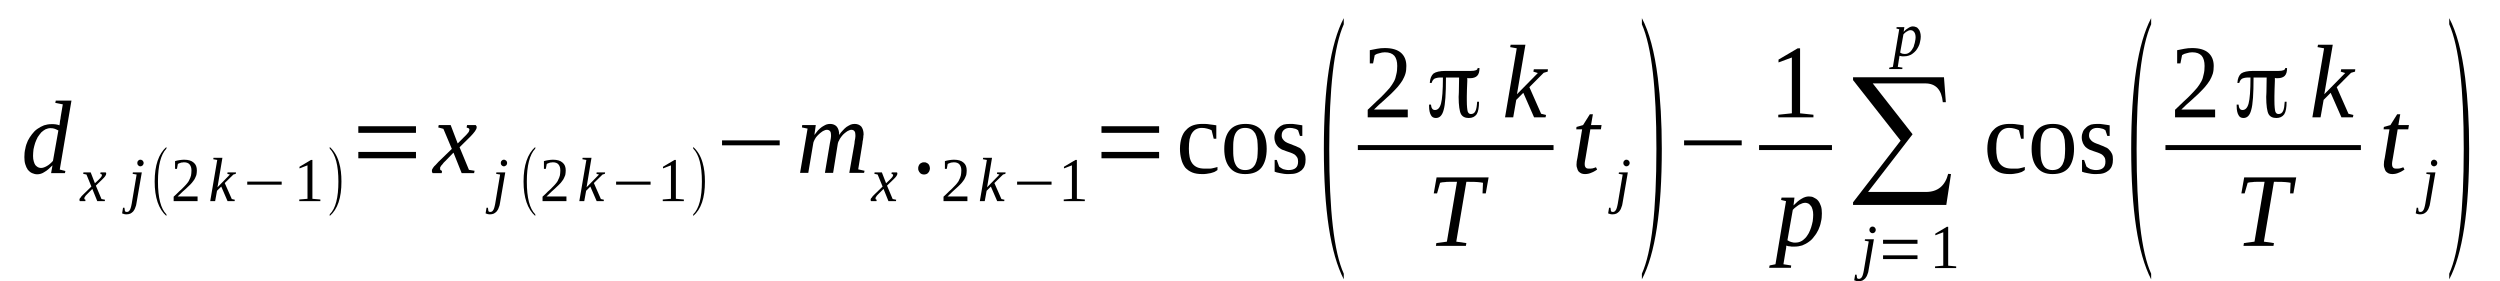 <?xml version='1.0' encoding='UTF-8'?>
<!-- This file was generated by dvisvgm 1.15.1 -->
<svg height='34pt' version='1.1' viewBox='0 -34 302 34' width='302pt' xmlns='http://www.w3.org/2000/svg' xmlns:xlink='http://www.w3.org/1999/xlink'>
<defs>
<clipPath id='clip1'>
<path clip-rule='evenodd' d='M0 -33.995H301.954V-0.028H0V-33.995'/>
</clipPath>
</defs>
<g id='page1'>
<g>
<path clip-path='url(#clip1)' d='M7.191 -18.863C7.191 -18.918 7.191 -18.977 7.219 -19.09C7.219 -19.176 7.246 -19.262 7.246 -19.375C7.277 -19.461 7.277 -19.574 7.305 -19.66C7.305 -19.746 7.332 -19.828 7.332 -19.887L7.586 -21.395L6.68 -21.566L6.738 -21.848H8.633L7.219 -13.516L7.898 -13.344L7.844 -13.086H6.172L6.34 -14.027C6 -13.684 5.691 -13.398 5.379 -13.23C5.098 -13.031 4.785 -12.945 4.5 -12.945C4.273 -12.945 4.078 -13 3.879 -13.086C3.68 -13.172 3.512 -13.316 3.367 -13.484C3.227 -13.684 3.141 -13.883 3.059 -14.141C2.973 -14.395 2.945 -14.707 2.945 -15.023C2.945 -15.363 2.973 -15.734 3.059 -16.047C3.113 -16.387 3.227 -16.699 3.367 -17.012C3.512 -17.297 3.68 -17.555 3.879 -17.809C4.078 -18.066 4.273 -18.266 4.531 -18.438C4.758 -18.605 5.039 -18.75 5.324 -18.863C5.605 -18.949 5.887 -19.004 6.227 -19.004C6.398 -19.004 6.598 -19.004 6.738 -18.977C6.906 -18.949 7.051 -18.918 7.191 -18.863ZM7.051 -18.238C6.906 -18.32 6.766 -18.379 6.625 -18.438C6.484 -18.492 6.313 -18.52 6.086 -18.52C5.887 -18.52 5.691 -18.465 5.492 -18.379C5.324 -18.293 5.152 -18.152 4.984 -18.008C4.84 -17.84 4.699 -17.641 4.559 -17.441C4.445 -17.211 4.332 -16.984 4.246 -16.73C4.16 -16.473 4.105 -16.215 4.047 -15.961C4.02 -15.676 3.992 -15.418 3.992 -15.164C3.992 -14.906 4.02 -14.68 4.078 -14.508C4.133 -14.309 4.191 -14.168 4.273 -14.055C4.387 -13.941 4.473 -13.855 4.586 -13.797C4.699 -13.742 4.84 -13.711 4.953 -13.711C5.18 -13.711 5.406 -13.797 5.66 -13.941C5.918 -14.082 6.172 -14.309 6.398 -14.566L7.051 -18.238Z' fill-rule='evenodd'/>
<path clip-path='url(#clip1)' d='M10.559 -10.582C10.477 -10.496 10.418 -10.441 10.363 -10.382C10.332 -10.328 10.277 -10.269 10.25 -10.214C10.219 -10.183 10.219 -10.129 10.191 -10.101C10.191 -10.07 10.191 -10.043 10.191 -10.015C10.191 -9.984 10.191 -9.929 10.219 -9.929C10.25 -9.902 10.277 -9.871 10.332 -9.871L10.305 -9.703H9.652C9.625 -9.703 9.625 -9.73 9.625 -9.757C9.598 -9.785 9.598 -9.816 9.598 -9.871C9.598 -9.902 9.598 -9.929 9.625 -9.984C9.625 -10.015 9.652 -10.07 9.711 -10.101C9.738 -10.156 9.797 -10.214 9.852 -10.3C9.91 -10.355 9.992 -10.441 10.078 -10.527L11.039 -11.464L10.445 -12.918L10.051 -13L10.078 -13.171H10.957L11.465 -11.863L11.918 -12.289C12.059 -12.433 12.172 -12.546 12.23 -12.633C12.285 -12.718 12.316 -12.8 12.316 -12.859C12.316 -12.886 12.316 -12.886 12.285 -12.918C12.285 -12.918 12.258 -12.945 12.258 -12.945C12.23 -12.972 12.203 -12.972 12.172 -12.972C12.145 -13 12.117 -13 12.117 -13L12.145 -13.171H12.77C12.77 -13.144 12.797 -13.144 12.824 -13.117C12.824 -13.086 12.824 -13.058 12.824 -13C12.824 -12.859 12.684 -12.633 12.344 -12.32L11.578 -11.578L12.258 -9.957L12.684 -9.871L12.656 -9.703H11.75L11.152 -11.179L10.559 -10.582Z' fill-rule='evenodd'/>
<path clip-path='url(#clip1)' d='M16.504 -9.558C16.477 -9.304 16.418 -9.074 16.336 -8.906C16.277 -8.707 16.164 -8.562 16.082 -8.449C15.969 -8.336 15.855 -8.25 15.742 -8.195C15.598 -8.136 15.457 -8.109 15.316 -8.109C15.203 -8.109 15.09 -8.109 15.004 -8.136C14.891 -8.164 14.805 -8.195 14.75 -8.222L14.863 -8.906H15.031L15.09 -8.507C15.09 -8.476 15.145 -8.449 15.176 -8.422C15.203 -8.422 15.258 -8.394 15.316 -8.394C15.402 -8.394 15.457 -8.422 15.516 -8.449C15.57 -8.476 15.629 -8.535 15.656 -8.593C15.711 -8.675 15.77 -8.761 15.797 -8.906C15.824 -9.019 15.883 -9.187 15.91 -9.386L16.504 -12.918L16.023 -13L16.051 -13.171H17.129L16.504 -9.558ZM17.355 -14.308C17.355 -14.254 17.324 -14.195 17.324 -14.168C17.297 -14.109 17.27 -14.054 17.242 -14.027C17.184 -13.996 17.156 -13.968 17.098 -13.941C17.07 -13.91 17.016 -13.91 16.957 -13.91C16.902 -13.91 16.871 -13.91 16.816 -13.941C16.758 -13.968 16.73 -13.996 16.703 -14.027C16.645 -14.054 16.617 -14.109 16.617 -14.168C16.59 -14.195 16.59 -14.254 16.59 -14.308C16.59 -14.367 16.59 -14.425 16.617 -14.453C16.617 -14.507 16.645 -14.566 16.703 -14.593C16.73 -14.625 16.758 -14.652 16.816 -14.679C16.871 -14.707 16.902 -14.707 16.957 -14.707C17.016 -14.707 17.07 -14.707 17.098 -14.679C17.156 -14.652 17.184 -14.625 17.242 -14.593C17.27 -14.566 17.297 -14.507 17.324 -14.453C17.324 -14.425 17.355 -14.367 17.355 -14.308Z' fill-rule='evenodd'/>
<path clip-path='url(#clip1)' d='M20.102 -8.109V-7.91C19.164 -8.734 18.684 -10.129 18.684 -12.062C18.684 -14.027 19.164 -15.418 20.102 -16.246V-16.047C19.422 -15.336 19.082 -13.996 19.082 -12.062C19.082 -10.101 19.422 -8.789 20.102 -8.109Z' fill-rule='evenodd'/>
<path clip-path='url(#clip1)' d='M23.867 -9.703H20.977V-10.242C21.234 -10.468 21.43 -10.668 21.629 -10.867C21.828 -11.039 22.023 -11.211 22.168 -11.379C22.336 -11.55 22.477 -11.691 22.59 -11.836C22.703 -11.976 22.816 -12.121 22.875 -12.289C22.961 -12.433 23.016 -12.601 23.074 -12.8C23.102 -12.972 23.129 -13.171 23.129 -13.398C23.129 -13.742 23.043 -13.968 22.902 -14.14C22.762 -14.308 22.535 -14.394 22.223 -14.394C22.168 -14.394 22.082 -14.394 22.023 -14.367C21.941 -14.367 21.883 -14.367 21.828 -14.339C21.77 -14.308 21.715 -14.281 21.656 -14.281C21.602 -14.254 21.543 -14.226 21.488 -14.195L21.375 -13.597H21.148V-14.539C21.316 -14.593 21.488 -14.625 21.656 -14.652C21.855 -14.679 22.023 -14.707 22.223 -14.707C22.762 -14.707 23.129 -14.593 23.383 -14.367C23.668 -14.14 23.781 -13.828 23.781 -13.398C23.781 -13.199 23.754 -13.031 23.723 -12.859C23.668 -12.687 23.582 -12.519 23.496 -12.347C23.414 -12.203 23.27 -12.035 23.156 -11.89C23.016 -11.722 22.848 -11.578 22.676 -11.41C22.508 -11.238 22.309 -11.066 22.109 -10.894C21.91 -10.695 21.684 -10.496 21.457 -10.269H23.867V-9.703Z' fill-rule='evenodd'/>
<path clip-path='url(#clip1)' d='M26.242 -14.679L25.762 -14.765L25.789 -14.937H26.867L26.273 -11.379L27.773 -12.918L27.461 -13L27.488 -13.171H28.508L28.48 -13L28.195 -12.918L27.148 -11.89L28 -9.957L28.367 -9.871L28.34 -9.703H27.488L26.727 -11.464L26.215 -10.953L25.988 -9.703H25.395L26.242 -14.679Z' fill-rule='evenodd'/>
<path clip-path='url(#clip1)' d='M29.867 -11.691V-12.062H34.027V-11.691H29.867Z' fill-rule='evenodd'/>
<path clip-path='url(#clip1)' d='M37.738 -9.984L38.699 -9.902V-9.703H36.152V-9.902L37.145 -9.984V-14.027L36.18 -13.656V-13.855L37.566 -14.679H37.738V-9.984Z' fill-rule='evenodd'/>
<path clip-path='url(#clip1)' d='M39.832 -8.109C40.539 -8.789 40.879 -10.129 40.879 -12.062C40.879 -13.996 40.539 -15.336 39.832 -16.047V-16.246C40.34 -15.789 40.738 -15.164 40.965 -14.339C41.164 -13.683 41.246 -12.918 41.246 -12.062C41.246 -10.101 40.793 -8.734 39.832 -7.91V-8.109Z' fill-rule='evenodd'/>
<path clip-path='url(#clip1)' d='M43.285 -14.879V-15.648H50.25V-14.879H43.285ZM43.285 -17.953V-18.75H50.25V-17.953H43.285Z' fill-rule='evenodd'/>
<path clip-path='url(#clip1)' d='M53.789 -14.539C53.648 -14.425 53.562 -14.308 53.477 -14.195C53.395 -14.109 53.336 -14.027 53.281 -13.968C53.223 -13.882 53.195 -13.828 53.168 -13.769C53.168 -13.711 53.168 -13.656 53.168 -13.597C53.168 -13.543 53.168 -13.484 53.223 -13.457C53.281 -13.398 53.336 -13.371 53.395 -13.371L53.363 -13.086H52.262C52.23 -13.117 52.23 -13.144 52.203 -13.199C52.176 -13.23 52.176 -13.285 52.176 -13.343C52.176 -13.398 52.176 -13.484 52.203 -13.543C52.23 -13.597 52.289 -13.683 52.344 -13.769C52.402 -13.855 52.488 -13.968 52.602 -14.054C52.715 -14.168 52.828 -14.308 52.969 -14.453L54.582 -16.015L53.562 -18.437L52.941 -18.605L52.996 -18.89H54.441L55.289 -16.672L56.027 -17.41C56.281 -17.64 56.449 -17.84 56.562 -17.98C56.676 -18.121 56.703 -18.265 56.703 -18.351C56.703 -18.378 56.703 -18.406 56.676 -18.437C56.648 -18.465 56.621 -18.492 56.59 -18.519C56.562 -18.519 56.535 -18.55 56.477 -18.55C56.449 -18.578 56.395 -18.578 56.363 -18.605L56.422 -18.89H57.469C57.496 -18.832 57.527 -18.804 57.555 -18.777C57.582 -18.718 57.582 -18.664 57.582 -18.605C57.582 -18.378 57.301 -17.98 56.762 -17.441L55.516 -16.215L56.648 -13.484L57.328 -13.371L57.27 -13.086H55.77L54.781 -15.562L53.789 -14.539Z' fill-rule='evenodd'/>
<path clip-path='url(#clip1)' d='M60.414 -9.558C60.387 -9.304 60.328 -9.074 60.242 -8.906C60.188 -8.707 60.074 -8.562 59.988 -8.449C59.875 -8.336 59.762 -8.25 59.648 -8.195C59.508 -8.136 59.367 -8.109 59.223 -8.109C59.109 -8.109 58.996 -8.109 58.914 -8.136C58.801 -8.164 58.715 -8.195 58.66 -8.222L58.773 -8.906H58.941L58.996 -8.507C58.996 -8.476 59.055 -8.449 59.082 -8.422C59.109 -8.422 59.168 -8.394 59.223 -8.394C59.309 -8.394 59.367 -8.422 59.422 -8.449C59.48 -8.476 59.535 -8.535 59.562 -8.593C59.621 -8.675 59.676 -8.761 59.707 -8.906C59.734 -9.019 59.789 -9.187 59.82 -9.386L60.414 -12.918L59.934 -13L59.961 -13.171H61.035L60.414 -9.558ZM61.262 -14.308C61.262 -14.254 61.234 -14.195 61.234 -14.168C61.207 -14.109 61.18 -14.054 61.148 -14.027C61.094 -13.996 61.066 -13.968 61.008 -13.941C60.98 -13.91 60.922 -13.91 60.867 -13.91C60.809 -13.91 60.781 -13.91 60.727 -13.941C60.668 -13.968 60.641 -13.996 60.613 -14.027C60.555 -14.054 60.527 -14.109 60.527 -14.168C60.5 -14.195 60.5 -14.254 60.5 -14.308C60.5 -14.367 60.5 -14.425 60.527 -14.453C60.527 -14.507 60.555 -14.566 60.613 -14.593C60.641 -14.625 60.668 -14.652 60.727 -14.679C60.781 -14.707 60.809 -14.707 60.867 -14.707C60.922 -14.707 60.98 -14.707 61.008 -14.679C61.066 -14.652 61.094 -14.625 61.148 -14.593C61.18 -14.566 61.207 -14.507 61.234 -14.453C61.234 -14.425 61.262 -14.367 61.262 -14.308Z' fill-rule='evenodd'/>
<path clip-path='url(#clip1)' d='M64.66 -8.109V-7.91C63.727 -8.734 63.246 -10.129 63.246 -12.062C63.246 -14.027 63.727 -15.418 64.66 -16.246V-16.047C63.98 -15.336 63.641 -13.996 63.641 -12.062C63.641 -10.101 63.98 -8.789 64.66 -8.109Z' fill-rule='evenodd'/>
<path clip-path='url(#clip1)' d='M68.426 -9.703H65.539V-10.242C65.793 -10.468 65.992 -10.668 66.188 -10.867C66.387 -11.039 66.586 -11.211 66.727 -11.379C66.898 -11.55 67.039 -11.691 67.152 -11.836C67.266 -11.976 67.379 -12.121 67.434 -12.289C67.52 -12.433 67.574 -12.601 67.633 -12.8C67.66 -12.972 67.688 -13.171 67.688 -13.398C67.688 -13.742 67.606 -13.968 67.461 -14.14C67.32 -14.308 67.094 -14.394 66.785 -14.394C66.727 -14.394 66.641 -14.394 66.586 -14.367C66.5 -14.367 66.445 -14.367 66.387 -14.339C66.332 -14.308 66.273 -14.281 66.219 -14.281C66.16 -14.254 66.106 -14.226 66.047 -14.195L65.934 -13.597H65.707V-14.539C65.879 -14.593 66.047 -14.625 66.219 -14.652C66.414 -14.679 66.586 -14.707 66.785 -14.707C67.32 -14.707 67.688 -14.593 67.945 -14.367C68.227 -14.14 68.34 -13.828 68.34 -13.398C68.34 -13.199 68.313 -13.031 68.285 -12.859C68.227 -12.687 68.141 -12.519 68.059 -12.347C67.973 -12.203 67.832 -12.035 67.719 -11.89C67.574 -11.722 67.406 -11.578 67.234 -11.41C67.066 -11.238 66.867 -11.066 66.672 -10.894C66.473 -10.695 66.246 -10.496 66.02 -10.269H68.426V-9.703Z' fill-rule='evenodd'/>
<path clip-path='url(#clip1)' d='M70.832 -14.679L70.352 -14.765L70.379 -14.937H71.453L70.859 -11.379L72.359 -12.918L72.051 -13L72.078 -13.171H73.098L73.067 -13L72.785 -12.918L71.738 -11.89L72.586 -9.957L72.953 -9.871L72.926 -9.703H72.078L71.312 -11.464L70.805 -10.953L70.578 -9.703H69.981L70.832 -14.679Z' fill-rule='evenodd'/>
<path clip-path='url(#clip1)' d='M74.426 -11.691V-12.062H78.59V-11.691H74.426Z' fill-rule='evenodd'/>
<path clip-path='url(#clip1)' d='M81.645 -9.984L82.609 -9.902V-9.703H80.062V-9.902L81.051 -9.984V-14.027L80.09 -13.656V-13.855L81.477 -14.679H81.645V-9.984Z' fill-rule='evenodd'/>
<path clip-path='url(#clip1)' d='M83.742 -8.109C84.449 -8.789 84.789 -10.129 84.789 -12.062C84.789 -13.996 84.449 -15.336 83.742 -16.047V-16.246C84.25 -15.789 84.648 -15.164 84.875 -14.339C85.07 -13.683 85.156 -12.918 85.156 -12.062C85.156 -10.101 84.703 -8.734 83.742 -7.91V-8.109Z' fill-rule='evenodd'/>
<path clip-path='url(#clip1)' d='M87.223 -16.445V-17.043H94.188V-16.445H87.223Z' fill-rule='evenodd'/>
<path clip-path='url(#clip1)' d='M101.379 -17.695C101.492 -17.894 101.633 -18.066 101.805 -18.238C101.945 -18.406 102.113 -18.55 102.254 -18.664C102.426 -18.777 102.594 -18.863 102.766 -18.949C102.906 -19.003 103.078 -19.031 103.246 -19.031C103.586 -19.031 103.84 -18.918 104.039 -18.718C104.211 -18.492 104.324 -18.179 104.324 -17.753C104.324 -17.695 104.293 -17.64 104.293 -17.554C104.293 -17.468 104.293 -17.355 104.266 -17.269C104.266 -17.156 104.238 -17.07 104.211 -16.957C104.211 -16.871 104.18 -16.757 104.18 -16.672L103.672 -13.543L104.438 -13.371L104.379 -13.117H102.594L103.219 -16.672C103.219 -16.757 103.246 -16.871 103.246 -16.957C103.273 -17.07 103.273 -17.156 103.305 -17.269C103.305 -17.355 103.332 -17.441 103.332 -17.523C103.332 -17.582 103.332 -17.668 103.332 -17.695C103.332 -17.894 103.305 -18.039 103.219 -18.152C103.133 -18.265 103.02 -18.32 102.82 -18.32C102.738 -18.32 102.652 -18.293 102.539 -18.238C102.426 -18.207 102.313 -18.121 102.199 -18.039C102.086 -17.953 101.973 -17.867 101.859 -17.753C101.746 -17.64 101.66 -17.523 101.578 -17.41C101.465 -17.269 101.406 -17.156 101.352 -17.011C101.266 -16.898 101.238 -16.757 101.207 -16.644L100.641 -13.117H99.652L100.246 -16.672C100.273 -16.757 100.273 -16.871 100.301 -16.957C100.332 -17.07 100.332 -17.156 100.359 -17.269C100.359 -17.355 100.387 -17.441 100.387 -17.523C100.387 -17.582 100.387 -17.668 100.387 -17.695C100.387 -17.894 100.359 -18.039 100.273 -18.152C100.188 -18.265 100.047 -18.32 99.879 -18.32C99.766 -18.32 99.68 -18.293 99.566 -18.238C99.453 -18.207 99.34 -18.121 99.227 -18.039C99.113 -17.953 99 -17.867 98.887 -17.753C98.773 -17.64 98.66 -17.523 98.574 -17.41C98.492 -17.269 98.406 -17.156 98.348 -17.011C98.293 -16.898 98.234 -16.757 98.234 -16.644L97.641 -13.117H96.648L97.555 -18.465L96.875 -18.605L96.906 -18.89H98.547L98.379 -17.695C98.52 -17.894 98.66 -18.066 98.801 -18.238C98.973 -18.406 99.113 -18.55 99.281 -18.664C99.453 -18.777 99.621 -18.863 99.793 -18.949C99.961 -19.003 100.106 -19.031 100.273 -19.031C100.613 -19.031 100.898 -18.918 101.094 -18.691C101.266 -18.465 101.379 -18.152 101.379 -17.695Z' fill-rule='evenodd'/>
<path clip-path='url(#clip1)' d='M106.133 -10.582C106.051 -10.496 105.992 -10.441 105.938 -10.382C105.906 -10.328 105.852 -10.269 105.824 -10.214C105.793 -10.183 105.793 -10.129 105.766 -10.101C105.766 -10.07 105.766 -10.043 105.766 -10.015C105.766 -9.984 105.766 -9.929 105.793 -9.929C105.824 -9.902 105.852 -9.871 105.906 -9.871L105.879 -9.703H105.227C105.199 -9.703 105.199 -9.73 105.199 -9.757C105.172 -9.785 105.172 -9.816 105.172 -9.871C105.172 -9.902 105.172 -9.929 105.199 -9.984C105.199 -10.015 105.227 -10.07 105.285 -10.101C105.313 -10.156 105.371 -10.214 105.426 -10.3C105.484 -10.355 105.566 -10.441 105.652 -10.527L106.617 -11.464L106.02 -12.918L105.625 -13L105.652 -13.171H106.531L107.039 -11.863L107.492 -12.289C107.633 -12.433 107.746 -12.546 107.805 -12.633C107.859 -12.718 107.891 -12.8 107.891 -12.859C107.891 -12.886 107.891 -12.886 107.859 -12.918C107.859 -12.918 107.832 -12.945 107.832 -12.945C107.805 -12.972 107.777 -12.972 107.746 -12.972C107.719 -13 107.691 -13 107.691 -13L107.719 -13.171H108.344C108.344 -13.144 108.371 -13.144 108.398 -13.117C108.398 -13.086 108.398 -13.058 108.398 -13C108.398 -12.859 108.258 -12.633 107.918 -12.32L107.152 -11.578L107.832 -9.957L108.258 -9.871L108.231 -9.703H107.324L106.731 -11.179L106.133 -10.582Z' fill-rule='evenodd'/>
<path clip-path='url(#clip1)' d='M112.336 -13.656C112.336 -13.57 112.305 -13.457 112.277 -13.371C112.25 -13.285 112.191 -13.199 112.137 -13.144C112.078 -13.058 111.996 -13 111.91 -12.972C111.824 -12.945 111.711 -12.918 111.625 -12.918C111.512 -12.918 111.43 -12.945 111.344 -12.972C111.258 -13 111.172 -13.058 111.117 -13.144C111.059 -13.199 111.004 -13.285 110.977 -13.371C110.918 -13.457 110.918 -13.57 110.918 -13.656C110.918 -13.769 110.918 -13.855 110.977 -13.968C111.004 -14.054 111.059 -14.14 111.117 -14.195C111.172 -14.254 111.258 -14.308 111.344 -14.339C111.43 -14.394 111.512 -14.394 111.625 -14.394C111.711 -14.394 111.824 -14.394 111.91 -14.339C111.996 -14.308 112.078 -14.254 112.137 -14.195C112.191 -14.14 112.25 -14.054 112.277 -13.968C112.305 -13.855 112.336 -13.769 112.336 -13.656Z' fill-rule='evenodd'/>
<path clip-path='url(#clip1)' d='M116.863 -9.703H113.977V-10.242C114.231 -10.468 114.43 -10.668 114.629 -10.867C114.824 -11.039 115.023 -11.211 115.164 -11.379C115.336 -11.55 115.477 -11.691 115.59 -11.836C115.703 -11.976 115.816 -12.121 115.871 -12.289C115.957 -12.433 116.016 -12.601 116.07 -12.8C116.098 -12.972 116.129 -13.171 116.129 -13.398C116.129 -13.742 116.043 -13.968 115.902 -14.14C115.758 -14.308 115.531 -14.394 115.223 -14.394C115.164 -14.394 115.082 -14.394 115.023 -14.367C114.938 -14.367 114.883 -14.367 114.824 -14.339C114.77 -14.308 114.711 -14.281 114.656 -14.281C114.598 -14.254 114.543 -14.226 114.484 -14.195L114.371 -13.597H114.145V-14.539C114.316 -14.593 114.484 -14.625 114.656 -14.652C114.856 -14.679 115.023 -14.707 115.223 -14.707C115.758 -14.707 116.129 -14.593 116.383 -14.367C116.664 -14.14 116.777 -13.828 116.777 -13.398C116.777 -13.199 116.75 -13.031 116.723 -12.859C116.664 -12.687 116.582 -12.519 116.496 -12.347C116.41 -12.203 116.27 -12.035 116.156 -11.89C116.016 -11.722 115.844 -11.578 115.676 -11.41C115.504 -11.238 115.305 -11.066 115.109 -10.894C114.91 -10.695 114.684 -10.496 114.457 -10.269H116.863V-9.703Z' fill-rule='evenodd'/>
<path clip-path='url(#clip1)' d='M119.215 -14.679L118.731 -14.765L118.762 -14.937H119.836L119.242 -11.379L120.742 -12.918L120.43 -13L120.461 -13.171H121.477L121.449 -13L121.168 -12.918L120.121 -11.89L120.969 -9.957L121.336 -9.871L121.309 -9.703H120.461L119.695 -11.464L119.184 -10.953L118.957 -9.703H118.363L119.215 -14.679Z' fill-rule='evenodd'/>
<path clip-path='url(#clip1)' d='M122.867 -11.691V-12.062H127.027V-11.691H122.867Z' fill-rule='evenodd'/>
<path clip-path='url(#clip1)' d='M130.086 -9.984L131.047 -9.902V-9.703H128.5V-9.902L129.488 -9.984V-14.027L128.527 -13.656V-13.855L129.914 -14.679H130.086V-9.984Z' fill-rule='evenodd'/>
<path clip-path='url(#clip1)' d='M133.059 -14.879V-15.648H140.02V-14.879H133.059ZM133.059 -17.953V-18.75H140.02V-17.953H133.059Z' fill-rule='evenodd'/>
<path clip-path='url(#clip1)' d='M147.07 -13.457C146.957 -13.371 146.844 -13.316 146.703 -13.23C146.563 -13.171 146.418 -13.144 146.25 -13.086C146.078 -13.058 145.91 -13.031 145.738 -13C145.57 -12.972 145.398 -12.972 145.231 -12.972C144.75 -12.972 144.352 -13.031 144.012 -13.171C143.672 -13.316 143.391 -13.515 143.164 -13.769C142.965 -14.054 142.797 -14.367 142.711 -14.738C142.598 -15.136 142.539 -15.562 142.539 -16.047C142.539 -16.558 142.625 -17.011 142.738 -17.382C142.879 -17.781 143.051 -18.093 143.305 -18.32C143.531 -18.578 143.816 -18.75 144.125 -18.863C144.465 -18.976 144.805 -19.031 145.203 -19.031C145.512 -19.031 145.824 -19.031 146.109 -18.976C146.418 -18.949 146.703 -18.89 146.93 -18.863V-17.242H146.617L146.363 -18.265C146.223 -18.351 146.023 -18.406 145.824 -18.465C145.625 -18.519 145.398 -18.55 145.172 -18.55C144.918 -18.55 144.691 -18.492 144.523 -18.406C144.324 -18.32 144.156 -18.152 144.012 -17.953C143.871 -17.753 143.785 -17.496 143.703 -17.183C143.645 -16.871 143.617 -16.472 143.617 -16.047C143.617 -15.675 143.645 -15.336 143.703 -15.05C143.758 -14.738 143.871 -14.48 144.012 -14.281C144.156 -14.082 144.352 -13.91 144.609 -13.796C144.863 -13.683 145.172 -13.629 145.57 -13.629C145.711 -13.629 145.852 -13.629 145.996 -13.629C146.137 -13.629 146.25 -13.629 146.391 -13.656C146.531 -13.683 146.645 -13.711 146.758 -13.742C146.871 -13.769 146.984 -13.796 147.07 -13.828V-13.457Z' fill-rule='evenodd'/>
<path clip-path='url(#clip1)' d='M153.016 -16.015C153.016 -15.05 152.789 -14.281 152.395 -13.769C151.969 -13.23 151.316 -12.972 150.41 -12.972C149.59 -12.972 148.969 -13.23 148.543 -13.769C148.117 -14.281 147.891 -15.023 147.891 -16.015C147.891 -17.011 148.117 -17.753 148.543 -18.265C148.969 -18.777 149.59 -19.031 150.469 -19.031C151.316 -19.031 151.941 -18.777 152.363 -18.293C152.789 -17.781 153.016 -17.011 153.016 -16.015ZM151.941 -16.015C151.941 -16.414 151.91 -16.785 151.883 -17.097C151.828 -17.41 151.742 -17.668 151.629 -17.894C151.488 -18.093 151.344 -18.265 151.148 -18.378C150.949 -18.492 150.695 -18.55 150.41 -18.55C150.129 -18.55 149.902 -18.492 149.703 -18.378C149.504 -18.265 149.363 -18.093 149.25 -17.894C149.137 -17.668 149.051 -17.41 149.023 -17.097C148.969 -16.785 148.969 -16.414 148.969 -16.015C148.969 -15.617 148.969 -15.25 149.023 -14.937C149.051 -14.625 149.137 -14.367 149.25 -14.14C149.363 -13.91 149.504 -13.742 149.703 -13.629C149.902 -13.515 150.129 -13.457 150.41 -13.457C150.695 -13.457 150.949 -13.515 151.148 -13.629C151.344 -13.742 151.488 -13.91 151.629 -14.14C151.742 -14.367 151.828 -14.625 151.883 -14.937C151.91 -15.25 151.941 -15.617 151.941 -16.015Z' fill-rule='evenodd'/>
<path clip-path='url(#clip1)' d='M157.715 -14.738C157.715 -14.453 157.688 -14.226 157.602 -13.996C157.547 -13.796 157.402 -13.597 157.262 -13.457C157.094 -13.316 156.867 -13.171 156.609 -13.086C156.356 -13 156.043 -12.972 155.676 -12.972C155.481 -12.972 155.309 -12.972 155.109 -13C154.941 -13.031 154.77 -13.058 154.629 -13.086C154.461 -13.117 154.348 -13.144 154.234 -13.171C154.121 -13.23 154.035 -13.23 153.977 -13.257V-14.679H154.234L154.516 -13.882C154.656 -13.769 154.801 -13.656 154.996 -13.57C155.195 -13.515 155.422 -13.457 155.676 -13.457C156.043 -13.457 156.328 -13.543 156.527 -13.711C156.723 -13.882 156.809 -14.14 156.809 -14.48C156.809 -14.679 156.781 -14.851 156.695 -14.992C156.609 -15.136 156.496 -15.25 156.383 -15.336C156.242 -15.418 156.074 -15.504 155.902 -15.562C155.734 -15.617 155.563 -15.675 155.395 -15.734C155.223 -15.789 155.027 -15.875 154.856 -15.933C154.688 -16.015 154.543 -16.132 154.402 -16.246C154.289 -16.359 154.176 -16.531 154.09 -16.699C154.008 -16.898 153.949 -17.125 153.949 -17.41C153.949 -17.668 154.008 -17.894 154.09 -18.093C154.176 -18.293 154.316 -18.465 154.488 -18.605C154.629 -18.75 154.828 -18.863 155.055 -18.949C155.281 -19.003 155.535 -19.031 155.816 -19.031C156.074 -19.031 156.328 -19.031 156.582 -18.976C156.836 -18.949 157.094 -18.89 157.32 -18.863V-17.582H157.035L156.809 -18.265C156.695 -18.351 156.555 -18.437 156.383 -18.465C156.215 -18.519 156.016 -18.55 155.816 -18.55C155.508 -18.55 155.254 -18.465 155.082 -18.293C154.914 -18.152 154.828 -17.922 154.828 -17.64C154.828 -17.441 154.883 -17.297 154.969 -17.183C155.055 -17.043 155.168 -16.957 155.281 -16.871C155.422 -16.785 155.59 -16.699 155.762 -16.644C155.93 -16.586 156.102 -16.531 156.27 -16.445C156.469 -16.386 156.641 -16.3 156.809 -16.215C156.981 -16.16 157.148 -16.047 157.262 -15.902C157.402 -15.761 157.516 -15.617 157.602 -15.418C157.688 -15.25 157.715 -14.992 157.715 -14.738Z' fill-rule='evenodd'/>
<path clip-path='url(#clip1)' d='M162.328 -0.937V-0.257C160.715 -3.386 159.922 -8.648 159.922 -16.015C159.922 -23.472 160.715 -28.734 162.328 -31.808V-31.066C161.141 -28.394 160.574 -23.355 160.574 -16.015C160.574 -8.593 161.141 -3.554 162.328 -0.937Z' fill-rule='evenodd'/>
<path clip-path='url(#clip1)' d='M170.059 -19.828H165.219V-20.738C165.613 -21.109 165.981 -21.48 166.293 -21.765C166.633 -22.078 166.945 -22.363 167.199 -22.644C167.453 -22.902 167.68 -23.16 167.879 -23.386C168.078 -23.64 168.246 -23.898 168.387 -24.152C168.531 -24.41 168.613 -24.695 168.672 -25.008C168.758 -25.32 168.785 -25.66 168.785 -26.031C168.785 -26.57 168.672 -26.968 168.445 -27.254C168.191 -27.539 167.82 -27.683 167.285 -27.683C167.172 -27.683 167.059 -27.652 166.945 -27.652C166.832 -27.625 166.719 -27.597 166.606 -27.566C166.492 -27.539 166.406 -27.511 166.32 -27.484C166.207 -27.425 166.152 -27.398 166.066 -27.34L165.867 -26.343H165.473V-27.937C165.785 -27.996 166.066 -28.05 166.348 -28.109C166.633 -28.164 166.945 -28.195 167.285 -28.195C168.16 -28.195 168.813 -27.996 169.238 -27.625C169.66 -27.254 169.887 -26.715 169.887 -26.031C169.887 -25.691 169.859 -25.379 169.773 -25.093C169.691 -24.808 169.547 -24.523 169.406 -24.269C169.238 -24.011 169.039 -23.726 168.813 -23.472C168.586 -23.215 168.332 -22.961 168.047 -22.675C167.766 -22.418 167.426 -22.105 167.086 -21.793C166.746 -21.508 166.379 -21.168 165.981 -20.769H170.059V-19.828Z' fill-rule='evenodd'/>
<path clip-path='url(#clip1)' d='M177.25 -24.55C177.25 -24.523 177.25 -24.468 177.25 -24.41C177.25 -24.324 177.25 -24.269 177.25 -24.238C177.219 -23.472 177.191 -22.843 177.191 -22.363V-21.847C177.191 -21.136 177.25 -20.711 177.305 -20.511C177.391 -20.312 177.504 -20.226 177.703 -20.226C177.93 -20.226 178.125 -20.34 178.238 -20.597C178.352 -20.824 178.41 -21.222 178.438 -21.707H178.664V-21.679C178.664 -21.023 178.578 -20.511 178.383 -20.199C178.156 -19.886 177.844 -19.746 177.418 -19.746C176.965 -19.746 176.656 -19.914 176.484 -20.226C176.316 -20.539 176.203 -21.254 176.203 -22.304C176.203 -22.418 176.23 -22.617 176.23 -22.875L176.258 -24.636H176.23C176.09 -24.636 175.891 -24.636 175.637 -24.636C175.379 -24.636 175.07 -24.636 174.699 -24.636H174.672V-24.609C174.672 -22.675 174.586 -21.367 174.391 -20.711C174.219 -20.058 173.91 -19.746 173.457 -19.746C173.172 -19.746 172.973 -19.859 172.859 -20.086C172.719 -20.312 172.633 -20.683 172.633 -21.168V-21.367H172.859C172.891 -21.136 172.918 -20.996 173.004 -20.883C173.059 -20.769 173.199 -20.711 173.344 -20.711C173.684 -20.711 173.938 -20.968 174.078 -21.508C174.219 -22.047 174.305 -23.074 174.305 -24.609V-24.636H174.023C173.711 -24.636 173.484 -24.582 173.285 -24.496C173.117 -24.383 173.004 -24.211 172.945 -23.984H172.719C172.746 -24.523 172.918 -24.894 173.172 -25.121C173.457 -25.32 173.938 -25.433 174.617 -25.433C174.758 -25.433 175.152 -25.433 175.832 -25.433C176.512 -25.433 177.137 -25.433 177.672 -25.433C177.957 -25.433 178.156 -25.461 178.297 -25.519C178.438 -25.578 178.496 -25.66 178.496 -25.777H178.723V-25.777C178.723 -25.347 178.637 -25.035 178.438 -24.836C178.27 -24.668 177.984 -24.55 177.559 -24.55C177.504 -24.55 177.445 -24.55 177.391 -24.55C177.363 -24.55 177.305 -24.582 177.277 -24.582H177.25V-24.55ZM178.496 -25.777C178.496 -25.777 178.496 -25.777 178.496 -25.777V-25.804L178.465 -25.777H178.496Z' fill-rule='evenodd'/>
<path clip-path='url(#clip1)' d='M183.223 -28.164L182.43 -28.308L182.484 -28.593H184.27L183.25 -22.617L185.77 -25.179L185.231 -25.347L185.289 -25.633H186.988L186.961 -25.347L186.477 -25.207L184.75 -23.472L186.168 -20.258L186.762 -20.113L186.703 -19.828H185.316L184.016 -22.789L183.164 -21.933L182.797 -19.828H181.809L183.223 -28.164Z' fill-rule='evenodd'/>
<path clip-path='url(#clip1)' d='M164.027 -16.472H187.668V-15.875H164.027V-16.472Z' fill-rule='evenodd'/>
<path clip-path='url(#clip1)' d='M173.457 -4.297L173.512 -4.636L174.785 -4.808L176.004 -12.035H175.691C175.438 -12.035 175.211 -12.035 175.039 -12.035C174.844 -12.035 174.699 -12.035 174.559 -12.004C174.418 -12.004 174.305 -11.976 174.219 -11.976C174.137 -11.949 174.051 -11.949 173.965 -11.921L173.598 -10.64H173.199L173.539 -12.574H179.824L179.484 -10.64H179.09L179.145 -11.921C179.031 -11.949 178.805 -11.976 178.523 -12.004C178.238 -12.035 177.871 -12.035 177.418 -12.035H177.137L175.918 -4.808L177.137 -4.636L177.078 -4.297H173.457Z' fill-rule='evenodd'/>
<path clip-path='url(#clip1)' d='M191.434 -14.168C191.434 -13.996 191.461 -13.855 191.574 -13.742C191.66 -13.656 191.773 -13.629 191.914 -13.629C192.082 -13.629 192.227 -13.629 192.367 -13.656C192.508 -13.683 192.648 -13.742 192.793 -13.796L192.934 -13.515C192.707 -13.371 192.508 -13.23 192.254 -13.144C192.027 -13.031 191.742 -12.972 191.461 -12.972C191.289 -12.972 191.148 -13 191.008 -13.058C190.895 -13.117 190.781 -13.199 190.695 -13.285C190.609 -13.398 190.555 -13.515 190.527 -13.656C190.469 -13.769 190.441 -13.941 190.441 -14.082C190.441 -14.226 190.469 -14.339 190.469 -14.507C190.496 -14.652 190.527 -14.793 190.555 -14.937L191.121 -18.378H190.414L190.441 -18.664L191.234 -18.89L192.055 -20.199H192.422L192.195 -18.89H193.469L193.387 -18.378H192.113L191.547 -14.992C191.516 -14.824 191.488 -14.652 191.461 -14.507C191.434 -14.367 191.434 -14.254 191.434 -14.168Z' fill-rule='evenodd'/>
<path clip-path='url(#clip1)' d='M196.02 -9.558C195.988 -9.304 195.934 -9.074 195.848 -8.906C195.793 -8.707 195.68 -8.562 195.594 -8.449C195.481 -8.336 195.367 -8.25 195.254 -8.195C195.113 -8.136 194.973 -8.109 194.828 -8.109C194.715 -8.109 194.602 -8.109 194.52 -8.136C194.406 -8.164 194.32 -8.195 194.262 -8.222L194.375 -8.906H194.547L194.602 -8.507C194.602 -8.476 194.66 -8.449 194.688 -8.422C194.715 -8.422 194.773 -8.394 194.828 -8.394C194.914 -8.394 194.973 -8.422 195.027 -8.449C195.086 -8.476 195.141 -8.535 195.168 -8.593C195.227 -8.675 195.281 -8.761 195.313 -8.906C195.34 -9.019 195.395 -9.187 195.426 -9.386L196.02 -12.918L195.539 -13L195.566 -13.171H196.641L196.02 -9.558ZM196.867 -14.308C196.867 -14.254 196.84 -14.195 196.84 -14.168C196.813 -14.109 196.781 -14.054 196.754 -14.027C196.699 -13.996 196.668 -13.968 196.613 -13.941C196.586 -13.91 196.527 -13.91 196.473 -13.91C196.414 -13.91 196.387 -13.91 196.328 -13.941C196.273 -13.968 196.246 -13.996 196.215 -14.027C196.16 -14.054 196.133 -14.109 196.133 -14.168C196.102 -14.195 196.102 -14.254 196.102 -14.308C196.102 -14.367 196.102 -14.425 196.133 -14.453C196.133 -14.507 196.16 -14.566 196.215 -14.593C196.246 -14.625 196.273 -14.652 196.328 -14.679C196.387 -14.707 196.414 -14.707 196.473 -14.707C196.527 -14.707 196.586 -14.707 196.613 -14.679C196.668 -14.652 196.699 -14.625 196.754 -14.593C196.781 -14.566 196.813 -14.507 196.84 -14.453C196.84 -14.425 196.867 -14.367 196.867 -14.308Z' fill-rule='evenodd'/>
<path clip-path='url(#clip1)' d='M198.34 -0.937C199.527 -3.586 200.094 -8.593 200.094 -16.015C200.094 -23.328 199.527 -28.336 198.34 -31.066V-31.808C199.219 -30.156 199.867 -27.765 200.266 -24.582C200.578 -22.078 200.746 -19.23 200.746 -16.015C200.746 -8.562 199.953 -3.3 198.34 -0.257V-0.937Z' fill-rule='evenodd'/>
<path clip-path='url(#clip1)' d='M203.438 -16.445V-17.043H210.398V-16.445H203.438Z' fill-rule='evenodd'/>
<path clip-path='url(#clip1)' d='M217.449 -20.312L219.063 -20.14V-19.828H214.816V-20.14L216.457 -20.312V-27.054L214.844 -26.457V-26.8L217.164 -28.164H217.449V-20.312Z' fill-rule='evenodd'/>
<path clip-path='url(#clip1)' d='M212.496 -16.472H221.301V-15.875H212.496V-16.472Z' fill-rule='evenodd'/>
<path clip-path='url(#clip1)' d='M215.777 -4.324C215.777 -4.297 215.777 -4.238 215.777 -4.152C215.777 -4.097 215.75 -4.039 215.75 -3.953C215.75 -3.898 215.723 -3.84 215.723 -3.785C215.723 -3.726 215.695 -3.672 215.695 -3.64L215.438 -2.078L216.375 -1.933L216.344 -1.648H213.711L213.77 -1.933L214.477 -2.078L215.75 -9.703L215.156 -9.843L215.211 -10.129H216.77L216.656 -9.187C216.996 -9.531 217.309 -9.816 217.617 -9.984C217.93 -10.183 218.242 -10.269 218.496 -10.269C218.723 -10.269 218.949 -10.242 219.121 -10.129C219.316 -10.043 219.488 -9.929 219.629 -9.757S219.883 -9.359 219.969 -9.105C220.055 -8.847 220.082 -8.562 220.082 -8.222C220.082 -7.851 220.055 -7.511 219.969 -7.199C219.91 -6.855 219.801 -6.543 219.656 -6.23C219.516 -5.945 219.348 -5.66 219.148 -5.433C218.977 -5.179 218.75 -4.949 218.496 -4.781C218.27 -4.609 217.988 -4.465 217.703 -4.351C217.422 -4.265 217.109 -4.211 216.797 -4.211C216.715 -4.211 216.629 -4.211 216.543 -4.211C216.457 -4.211 216.344 -4.211 216.262 -4.238C216.176 -4.238 216.09 -4.265 216.004 -4.265C215.922 -4.297 215.836 -4.324 215.777 -4.324ZM215.922 -4.98C216.004 -4.922 216.09 -4.894 216.176 -4.836C216.262 -4.808 216.344 -4.781 216.43 -4.75C216.516 -4.722 216.602 -4.722 216.684 -4.695C216.77 -4.695 216.855 -4.695 216.91 -4.695C217.137 -4.695 217.363 -4.75 217.535 -4.836C217.73 -4.922 217.902 -5.062 218.07 -5.234C218.242 -5.406 218.355 -5.605 218.496 -5.832C218.609 -6.031 218.695 -6.289 218.781 -6.515C218.863 -6.769 218.922 -7.027 218.977 -7.281C219.008 -7.566 219.035 -7.797 219.035 -8.05C219.035 -8.308 219.008 -8.535 218.949 -8.707C218.895 -8.906 218.836 -9.047 218.723 -9.16C218.637 -9.273 218.555 -9.359 218.441 -9.418C218.297 -9.472 218.184 -9.504 218.07 -9.504C217.957 -9.504 217.844 -9.472 217.73 -9.445C217.59 -9.386 217.477 -9.332 217.336 -9.273C217.223 -9.187 217.082 -9.105 216.941 -8.988C216.828 -8.906 216.684 -8.789 216.57 -8.648L215.922 -4.98Z' fill-rule='evenodd'/>
<path clip-path='url(#clip1)' d='M235.113 -9.246H223.848V-9.558L229.594 -17.011L223.848 -24.324V-24.668H234.832L235.059 -21.652H234.691C234.547 -23.16 233.84 -23.925 232.566 -23.925H226.227L231.039 -17.781L225.66 -10.812H232.652C234.066 -10.812 234.973 -11.55 235.34 -13L235.68 -12.972L235.113 -9.246Z' fill-rule='evenodd'/>
<path clip-path='url(#clip1)' d='M225.742 -1.48C225.715 -1.222 225.66 -0.996 225.574 -0.824C225.516 -0.625 225.402 -0.484 225.32 -0.371C225.207 -0.257 225.094 -0.171 224.981 -0.113C224.84 -0.058 224.695 -0.027 224.555 -0.027C224.441 -0.027 224.328 -0.027 224.242 -0.058C224.129 -0.086 224.047 -0.113 223.988 -0.14L224.102 -0.824H224.273L224.328 -0.425C224.328 -0.398 224.387 -0.371 224.414 -0.339C224.441 -0.339 224.5 -0.312 224.555 -0.312C224.641 -0.312 224.695 -0.339 224.754 -0.371C224.809 -0.398 224.867 -0.457 224.895 -0.511C224.953 -0.597 225.008 -0.683 225.035 -0.824C225.066 -0.937 225.121 -1.109 225.148 -1.308L225.742 -4.836L225.262 -4.921L225.289 -5.093H226.367L225.742 -1.48ZM226.594 -6.23C226.594 -6.171 226.566 -6.117 226.566 -6.089C226.535 -6.031 226.508 -5.972 226.481 -5.945C226.422 -5.918 226.395 -5.89 226.34 -5.859C226.309 -5.832 226.254 -5.832 226.195 -5.832C226.141 -5.832 226.113 -5.832 226.055 -5.859C226 -5.89 225.969 -5.918 225.941 -5.945C225.887 -5.972 225.856 -6.031 225.856 -6.089C225.828 -6.117 225.828 -6.171 225.828 -6.23C225.828 -6.289 225.828 -6.343 225.856 -6.371C225.856 -6.429 225.887 -6.488 225.941 -6.515C225.969 -6.543 226 -6.57 226.055 -6.601C226.113 -6.629 226.141 -6.629 226.195 -6.629C226.254 -6.629 226.309 -6.629 226.34 -6.601C226.395 -6.57 226.422 -6.543 226.481 -6.515C226.508 -6.488 226.535 -6.429 226.566 -6.371C226.566 -6.343 226.594 -6.289 226.594 -6.23Z' fill-rule='evenodd'/>
<path clip-path='url(#clip1)' d='M227.473 -2.703V-3.156H231.633V-2.703H227.473ZM227.473 -4.55V-5.035H231.633V-4.55H227.473Z' fill-rule='evenodd'/>
<path clip-path='url(#clip1)' d='M235.34 -1.906L236.305 -1.82V-1.621H233.754V-1.82L234.746 -1.906V-5.945L233.785 -5.578V-5.773L235.172 -6.601H235.34V-1.906Z' fill-rule='evenodd'/>
<path clip-path='url(#clip1)' d='M229.453 -27.253C229.453 -27.226 229.453 -27.199 229.453 -27.168C229.426 -27.14 229.426 -27.086 229.426 -27.054C229.426 -27 229.426 -26.968 229.426 -26.941C229.395 -26.914 229.395 -26.886 229.395 -26.855L229.254 -25.918L229.82 -25.832L229.793 -25.66H228.207L228.234 -25.832L228.66 -25.918L229.426 -30.468L229.086 -30.554L229.113 -30.726H230.047L229.961 -30.156C230.16 -30.382 230.359 -30.527 230.559 -30.64C230.727 -30.753 230.926 -30.812 231.066 -30.812C231.207 -30.812 231.348 -30.781 231.461 -30.726C231.574 -30.699 231.66 -30.613 231.746 -30.5C231.832 -30.414 231.914 -30.269 231.945 -30.128C232 -29.957 232.027 -29.789 232.027 -29.59S232 -29.16 231.945 -28.961C231.914 -28.761 231.859 -28.593 231.773 -28.422C231.688 -28.222 231.574 -28.082 231.461 -27.91C231.348 -27.765 231.207 -27.652 231.066 -27.539C230.926 -27.425 230.781 -27.34 230.586 -27.285C230.414 -27.226 230.246 -27.199 230.047 -27.199C230.02 -27.199 229.961 -27.199 229.906 -27.199C229.848 -27.199 229.793 -27.199 229.734 -27.199C229.68 -27.226 229.621 -27.226 229.566 -27.226C229.539 -27.253 229.481 -27.253 229.453 -27.253ZM229.539 -27.652C229.566 -27.625 229.621 -27.597 229.68 -27.566C229.734 -27.539 229.793 -27.539 229.82 -27.511C229.879 -27.511 229.934 -27.511 229.992 -27.484C230.047 -27.484 230.074 -27.484 230.133 -27.484C230.273 -27.484 230.387 -27.511 230.5 -27.566C230.613 -27.625 230.727 -27.711 230.813 -27.797C230.926 -27.91 230.981 -28.023 231.066 -28.164C231.152 -28.277 231.207 -28.422 231.234 -28.593C231.293 -28.734 231.32 -28.875 231.348 -29.047C231.379 -29.191 231.406 -29.332 231.406 -29.503C231.406 -29.644 231.379 -29.789 231.348 -29.902C231.32 -29.984 231.266 -30.101 231.207 -30.156C231.152 -30.215 231.094 -30.269 231.039 -30.3C230.953 -30.328 230.895 -30.355 230.813 -30.355C230.754 -30.355 230.699 -30.355 230.613 -30.328C230.527 -30.3 230.473 -30.269 230.387 -30.215C230.301 -30.183 230.219 -30.128 230.133 -30.043C230.074 -29.984 229.992 -29.929 229.934 -29.843L229.539 -27.652Z' fill-rule='evenodd'/>
<path clip-path='url(#clip1)' d='M244.598 -13.457C244.484 -13.371 244.371 -13.316 244.23 -13.23C244.09 -13.171 243.949 -13.144 243.777 -13.086C243.609 -13.058 243.438 -13.031 243.27 -13C243.098 -12.972 242.93 -12.972 242.758 -12.972C242.277 -12.972 241.879 -13.031 241.539 -13.171C241.203 -13.316 240.918 -13.515 240.691 -13.769C240.492 -14.054 240.324 -14.367 240.238 -14.738C240.125 -15.136 240.07 -15.562 240.07 -16.047C240.07 -16.558 240.152 -17.011 240.266 -17.382C240.41 -17.781 240.578 -18.093 240.832 -18.32C241.059 -18.578 241.344 -18.75 241.652 -18.863C241.992 -18.976 242.332 -19.031 242.731 -19.031C243.043 -19.031 243.352 -19.031 243.637 -18.976C243.949 -18.949 244.23 -18.89 244.457 -18.863V-17.242H244.145L243.891 -18.265C243.75 -18.351 243.551 -18.406 243.352 -18.465C243.156 -18.519 242.93 -18.55 242.703 -18.55C242.445 -18.55 242.219 -18.492 242.051 -18.406C241.852 -18.32 241.684 -18.152 241.539 -17.953C241.398 -17.753 241.313 -17.496 241.231 -17.183C241.172 -16.871 241.145 -16.472 241.145 -16.047C241.145 -15.675 241.172 -15.336 241.231 -15.05C241.285 -14.738 241.398 -14.48 241.539 -14.281C241.684 -14.082 241.879 -13.91 242.137 -13.796C242.391 -13.683 242.703 -13.629 243.098 -13.629C243.238 -13.629 243.383 -13.629 243.523 -13.629C243.664 -13.629 243.777 -13.629 243.918 -13.656C244.059 -13.683 244.172 -13.711 244.285 -13.742C244.398 -13.769 244.512 -13.796 244.598 -13.828V-13.457Z' fill-rule='evenodd'/>
<path clip-path='url(#clip1)' d='M250.543 -16.015C250.543 -15.05 250.316 -14.281 249.922 -13.769C249.496 -13.23 248.844 -12.972 247.938 -12.972C247.117 -12.972 246.496 -13.23 246.07 -13.769C245.645 -14.281 245.418 -15.023 245.418 -16.015C245.418 -17.011 245.645 -17.753 246.07 -18.265C246.496 -18.777 247.117 -19.031 247.996 -19.031C248.844 -19.031 249.469 -18.777 249.891 -18.293C250.316 -17.781 250.543 -17.011 250.543 -16.015ZM249.469 -16.015C249.469 -16.414 249.438 -16.785 249.41 -17.097C249.356 -17.41 249.27 -17.668 249.156 -17.894C249.016 -18.093 248.875 -18.265 248.676 -18.378C248.477 -18.492 248.223 -18.55 247.938 -18.55C247.656 -18.55 247.43 -18.492 247.231 -18.378C247.031 -18.265 246.891 -18.093 246.777 -17.894C246.664 -17.668 246.582 -17.41 246.551 -17.097C246.496 -16.785 246.496 -16.414 246.496 -16.015C246.496 -15.617 246.496 -15.25 246.551 -14.937C246.582 -14.625 246.664 -14.367 246.777 -14.14C246.891 -13.91 247.031 -13.742 247.231 -13.629C247.43 -13.515 247.656 -13.457 247.938 -13.457C248.223 -13.457 248.477 -13.515 248.676 -13.629C248.875 -13.742 249.016 -13.91 249.156 -14.14C249.27 -14.367 249.356 -14.625 249.41 -14.937C249.438 -15.25 249.469 -15.617 249.469 -16.015Z' fill-rule='evenodd'/>
<path clip-path='url(#clip1)' d='M255.242 -14.738C255.242 -14.453 255.215 -14.226 255.129 -13.996C255.074 -13.796 254.93 -13.597 254.789 -13.457C254.621 -13.316 254.395 -13.171 254.141 -13.086C253.883 -13 253.574 -12.972 253.203 -12.972C253.008 -12.972 252.836 -12.972 252.637 -13C252.469 -13.031 252.297 -13.058 252.156 -13.086C251.988 -13.117 251.875 -13.144 251.762 -13.171C251.648 -13.23 251.563 -13.23 251.508 -13.257V-14.679H251.762L252.043 -13.882C252.184 -13.769 252.328 -13.656 252.523 -13.57C252.723 -13.515 252.949 -13.457 253.203 -13.457C253.574 -13.457 253.855 -13.543 254.055 -13.711C254.254 -13.882 254.336 -14.14 254.336 -14.48C254.336 -14.679 254.309 -14.851 254.223 -14.992C254.141 -15.136 254.027 -15.25 253.914 -15.336C253.77 -15.418 253.602 -15.504 253.43 -15.562C253.262 -15.617 253.09 -15.675 252.922 -15.734C252.75 -15.789 252.555 -15.875 252.383 -15.933C252.215 -16.015 252.07 -16.132 251.93 -16.246C251.816 -16.359 251.703 -16.531 251.621 -16.699C251.535 -16.898 251.477 -17.125 251.477 -17.41C251.477 -17.668 251.535 -17.894 251.621 -18.093C251.703 -18.293 251.848 -18.465 252.016 -18.605C252.156 -18.75 252.355 -18.863 252.582 -18.949C252.809 -19.003 253.063 -19.031 253.348 -19.031C253.602 -19.031 253.855 -19.031 254.109 -18.976C254.367 -18.949 254.621 -18.89 254.848 -18.863V-17.582H254.563L254.336 -18.265C254.223 -18.351 254.082 -18.437 253.914 -18.465C253.742 -18.519 253.543 -18.55 253.348 -18.55C253.035 -18.55 252.781 -18.465 252.609 -18.293C252.441 -18.152 252.355 -17.922 252.355 -17.64C252.355 -17.441 252.41 -17.297 252.496 -17.183C252.582 -17.043 252.695 -16.957 252.809 -16.871C252.949 -16.785 253.121 -16.699 253.289 -16.644C253.461 -16.586 253.629 -16.531 253.801 -16.445C253.996 -16.386 254.168 -16.3 254.336 -16.215C254.508 -16.16 254.676 -16.047 254.789 -15.902C254.93 -15.761 255.043 -15.617 255.129 -15.418C255.215 -15.25 255.242 -14.992 255.242 -14.738Z' fill-rule='evenodd'/>
<path clip-path='url(#clip1)' d='M259.859 -0.937V-0.257C258.242 -3.386 257.449 -8.648 257.449 -16.015C257.449 -23.472 258.242 -28.734 259.859 -31.808V-31.066C258.668 -28.394 258.102 -23.355 258.102 -16.015C258.102 -8.593 258.668 -3.554 259.859 -0.937Z' fill-rule='evenodd'/>
<path clip-path='url(#clip1)' d='M267.586 -19.828H262.746V-20.738C263.141 -21.109 263.508 -21.48 263.82 -21.765C264.16 -22.078 264.473 -22.363 264.727 -22.644C264.981 -22.902 265.207 -23.16 265.406 -23.386C265.606 -23.64 265.773 -23.898 265.914 -24.152C266.059 -24.41 266.141 -24.695 266.199 -25.008C266.285 -25.32 266.313 -25.66 266.313 -26.031C266.313 -26.57 266.199 -26.968 265.973 -27.254C265.719 -27.539 265.352 -27.683 264.813 -27.683C264.699 -27.683 264.586 -27.652 264.473 -27.652C264.359 -27.625 264.246 -27.597 264.133 -27.566C264.02 -27.539 263.934 -27.511 263.848 -27.484C263.734 -27.425 263.68 -27.398 263.594 -27.34L263.395 -26.343H263V-27.937C263.313 -27.996 263.594 -28.05 263.879 -28.109C264.16 -28.164 264.473 -28.195 264.813 -28.195C265.688 -28.195 266.34 -27.996 266.766 -27.625C267.191 -27.254 267.418 -26.715 267.418 -26.031C267.418 -25.691 267.387 -25.379 267.305 -25.093C267.219 -24.808 267.078 -24.523 266.934 -24.269C266.766 -24.011 266.566 -23.726 266.34 -23.472C266.113 -23.215 265.859 -22.961 265.574 -22.675C265.293 -22.418 264.953 -22.105 264.613 -21.793C264.273 -21.508 263.906 -21.168 263.508 -20.769H267.586V-19.828Z' fill-rule='evenodd'/>
<path clip-path='url(#clip1)' d='M274.805 -24.55C274.805 -24.523 274.805 -24.468 274.805 -24.41C274.805 -24.324 274.805 -24.269 274.805 -24.238C274.777 -23.472 274.75 -22.843 274.75 -22.363V-21.847C274.75 -21.136 274.805 -20.711 274.863 -20.511C274.945 -20.312 275.059 -20.226 275.258 -20.226C275.484 -20.226 275.684 -20.34 275.797 -20.597C275.91 -20.824 275.965 -21.222 275.996 -21.707H276.219V-21.679C276.219 -21.023 276.137 -20.511 275.938 -20.199C275.711 -19.886 275.398 -19.746 274.977 -19.746C274.523 -19.746 274.211 -19.914 274.039 -20.226C273.871 -20.539 273.758 -21.254 273.758 -22.304C273.758 -22.418 273.785 -22.617 273.785 -22.875L273.813 -24.636H273.785C273.645 -24.636 273.445 -24.636 273.191 -24.636S272.625 -24.636 272.258 -24.636H272.23V-24.609C272.23 -22.675 272.145 -21.367 271.945 -20.711C271.777 -20.058 271.465 -19.746 271.012 -19.746C270.73 -19.746 270.531 -19.859 270.418 -20.086C270.277 -20.312 270.191 -20.683 270.191 -21.168V-21.367H270.418C270.445 -21.136 270.473 -20.996 270.559 -20.883C270.617 -20.769 270.758 -20.711 270.898 -20.711C271.238 -20.711 271.492 -20.968 271.633 -21.508C271.777 -22.047 271.859 -23.074 271.859 -24.609V-24.636H271.578C271.266 -24.636 271.039 -24.582 270.844 -24.496C270.672 -24.383 270.559 -24.211 270.504 -23.984H270.277C270.305 -24.523 270.473 -24.894 270.73 -25.121C271.012 -25.32 271.492 -25.433 272.172 -25.433C272.313 -25.433 272.711 -25.433 273.391 -25.433C274.07 -25.433 274.691 -25.433 275.23 -25.433C275.512 -25.433 275.711 -25.461 275.852 -25.519C275.996 -25.578 276.051 -25.66 276.051 -25.777H276.277V-25.777C276.277 -25.347 276.191 -25.035 275.996 -24.836C275.824 -24.668 275.543 -24.55 275.117 -24.55C275.059 -24.55 275.004 -24.55 274.945 -24.55C274.918 -24.55 274.863 -24.582 274.832 -24.582H274.805V-24.55ZM276.051 -25.777C276.051 -25.777 276.051 -25.777 276.051 -25.777V-25.804L276.023 -25.777H276.051Z' fill-rule='evenodd'/>
<path clip-path='url(#clip1)' d='M280.75 -28.164L279.957 -28.308L280.016 -28.593H281.797L280.777 -22.617L283.297 -25.179L282.762 -25.347L282.816 -25.633H284.516L284.488 -25.347L284.008 -25.207L282.277 -23.472L283.695 -20.258L284.289 -20.113L284.231 -19.828H282.844L281.543 -22.789L280.695 -21.933L280.324 -19.828H279.336L280.75 -28.164Z' fill-rule='evenodd'/>
<path clip-path='url(#clip1)' d='M261.587 -16.472H285.195V-15.875H261.587V-16.472Z' fill-rule='evenodd'/>
<path clip-path='url(#clip1)' d='M271.012 -4.297L271.066 -4.636L272.344 -4.808L273.559 -12.035H273.25C272.992 -12.035 272.766 -12.035 272.598 -12.035C272.398 -12.035 272.258 -12.035 272.117 -12.004C271.973 -12.004 271.859 -11.976 271.777 -11.976C271.691 -11.949 271.605 -11.949 271.52 -11.921L271.152 -10.64H270.758L271.098 -12.574H277.383L277.043 -10.64H276.645L276.703 -11.921C276.59 -11.949 276.363 -11.976 276.078 -12.004C275.797 -12.035 275.43 -12.035 274.977 -12.035H274.691L273.477 -4.808L274.691 -4.636L274.637 -4.297H271.012Z' fill-rule='evenodd'/>
<path clip-path='url(#clip1)' d='M288.961 -14.168C288.961 -13.996 288.988 -13.855 289.102 -13.742C289.188 -13.656 289.301 -13.629 289.441 -13.629C289.609 -13.629 289.754 -13.629 289.895 -13.656C290.035 -13.683 290.176 -13.742 290.32 -13.796L290.461 -13.515C290.234 -13.371 290.035 -13.23 289.781 -13.144C289.555 -13.031 289.273 -12.972 288.988 -12.972C288.82 -12.972 288.676 -13 288.535 -13.058C288.422 -13.117 288.309 -13.199 288.223 -13.285C288.141 -13.398 288.082 -13.515 288.055 -13.656C287.996 -13.769 287.969 -13.941 287.969 -14.082C287.969 -14.226 287.996 -14.339 287.996 -14.507C288.027 -14.652 288.055 -14.793 288.082 -14.937L288.648 -18.378H287.941L287.969 -18.664L288.762 -18.89L289.582 -20.199H289.949L289.723 -18.89H291L290.914 -18.378H289.641L289.074 -14.992C289.047 -14.824 289.016 -14.652 288.988 -14.507C288.961 -14.367 288.961 -14.254 288.961 -14.168Z' fill-rule='evenodd'/>
<path clip-path='url(#clip1)' d='M293.574 -9.558C293.547 -9.304 293.488 -9.074 293.406 -8.906C293.348 -8.707 293.234 -8.562 293.148 -8.449C293.035 -8.336 292.922 -8.25 292.809 -8.195C292.668 -8.136 292.527 -8.109 292.387 -8.109C292.273 -8.109 292.16 -8.109 292.074 -8.136C291.961 -8.164 291.875 -8.195 291.82 -8.222L291.934 -8.906H292.102L292.16 -8.507C292.16 -8.476 292.215 -8.449 292.246 -8.422C292.273 -8.422 292.328 -8.394 292.387 -8.394C292.469 -8.394 292.527 -8.422 292.582 -8.449C292.641 -8.476 292.695 -8.535 292.727 -8.593C292.781 -8.675 292.84 -8.761 292.867 -8.906C292.895 -9.019 292.953 -9.187 292.98 -9.386L293.574 -12.918L293.094 -13L293.121 -13.171H294.199L293.574 -9.558ZM294.426 -14.308C294.426 -14.254 294.395 -14.195 294.395 -14.168C294.367 -14.109 294.34 -14.054 294.313 -14.027C294.254 -13.996 294.227 -13.968 294.168 -13.941C294.141 -13.91 294.086 -13.91 294.027 -13.91C293.973 -13.91 293.941 -13.91 293.887 -13.941C293.828 -13.968 293.801 -13.996 293.773 -14.027C293.715 -14.054 293.688 -14.109 293.688 -14.168C293.66 -14.195 293.66 -14.254 293.66 -14.308C293.66 -14.367 293.66 -14.425 293.688 -14.453C293.688 -14.507 293.715 -14.566 293.773 -14.593C293.801 -14.625 293.828 -14.652 293.887 -14.679C293.941 -14.707 293.973 -14.707 294.027 -14.707C294.086 -14.707 294.141 -14.707 294.168 -14.679C294.227 -14.652 294.254 -14.625 294.313 -14.593C294.34 -14.566 294.367 -14.507 294.395 -14.453C294.395 -14.425 294.426 -14.367 294.426 -14.308Z' fill-rule='evenodd'/>
<path clip-path='url(#clip1)' d='M295.867 -0.937C297.059 -3.586 297.621 -8.593 297.621 -16.015C297.621 -23.328 297.059 -28.336 295.867 -31.066V-31.808C296.746 -30.156 297.398 -27.765 297.793 -24.582C298.106 -22.078 298.273 -19.23 298.273 -16.015C298.273 -8.562 297.481 -3.3 295.867 -0.257V-0.937Z' fill-rule='evenodd'/>
</g>
</g>
</svg>
